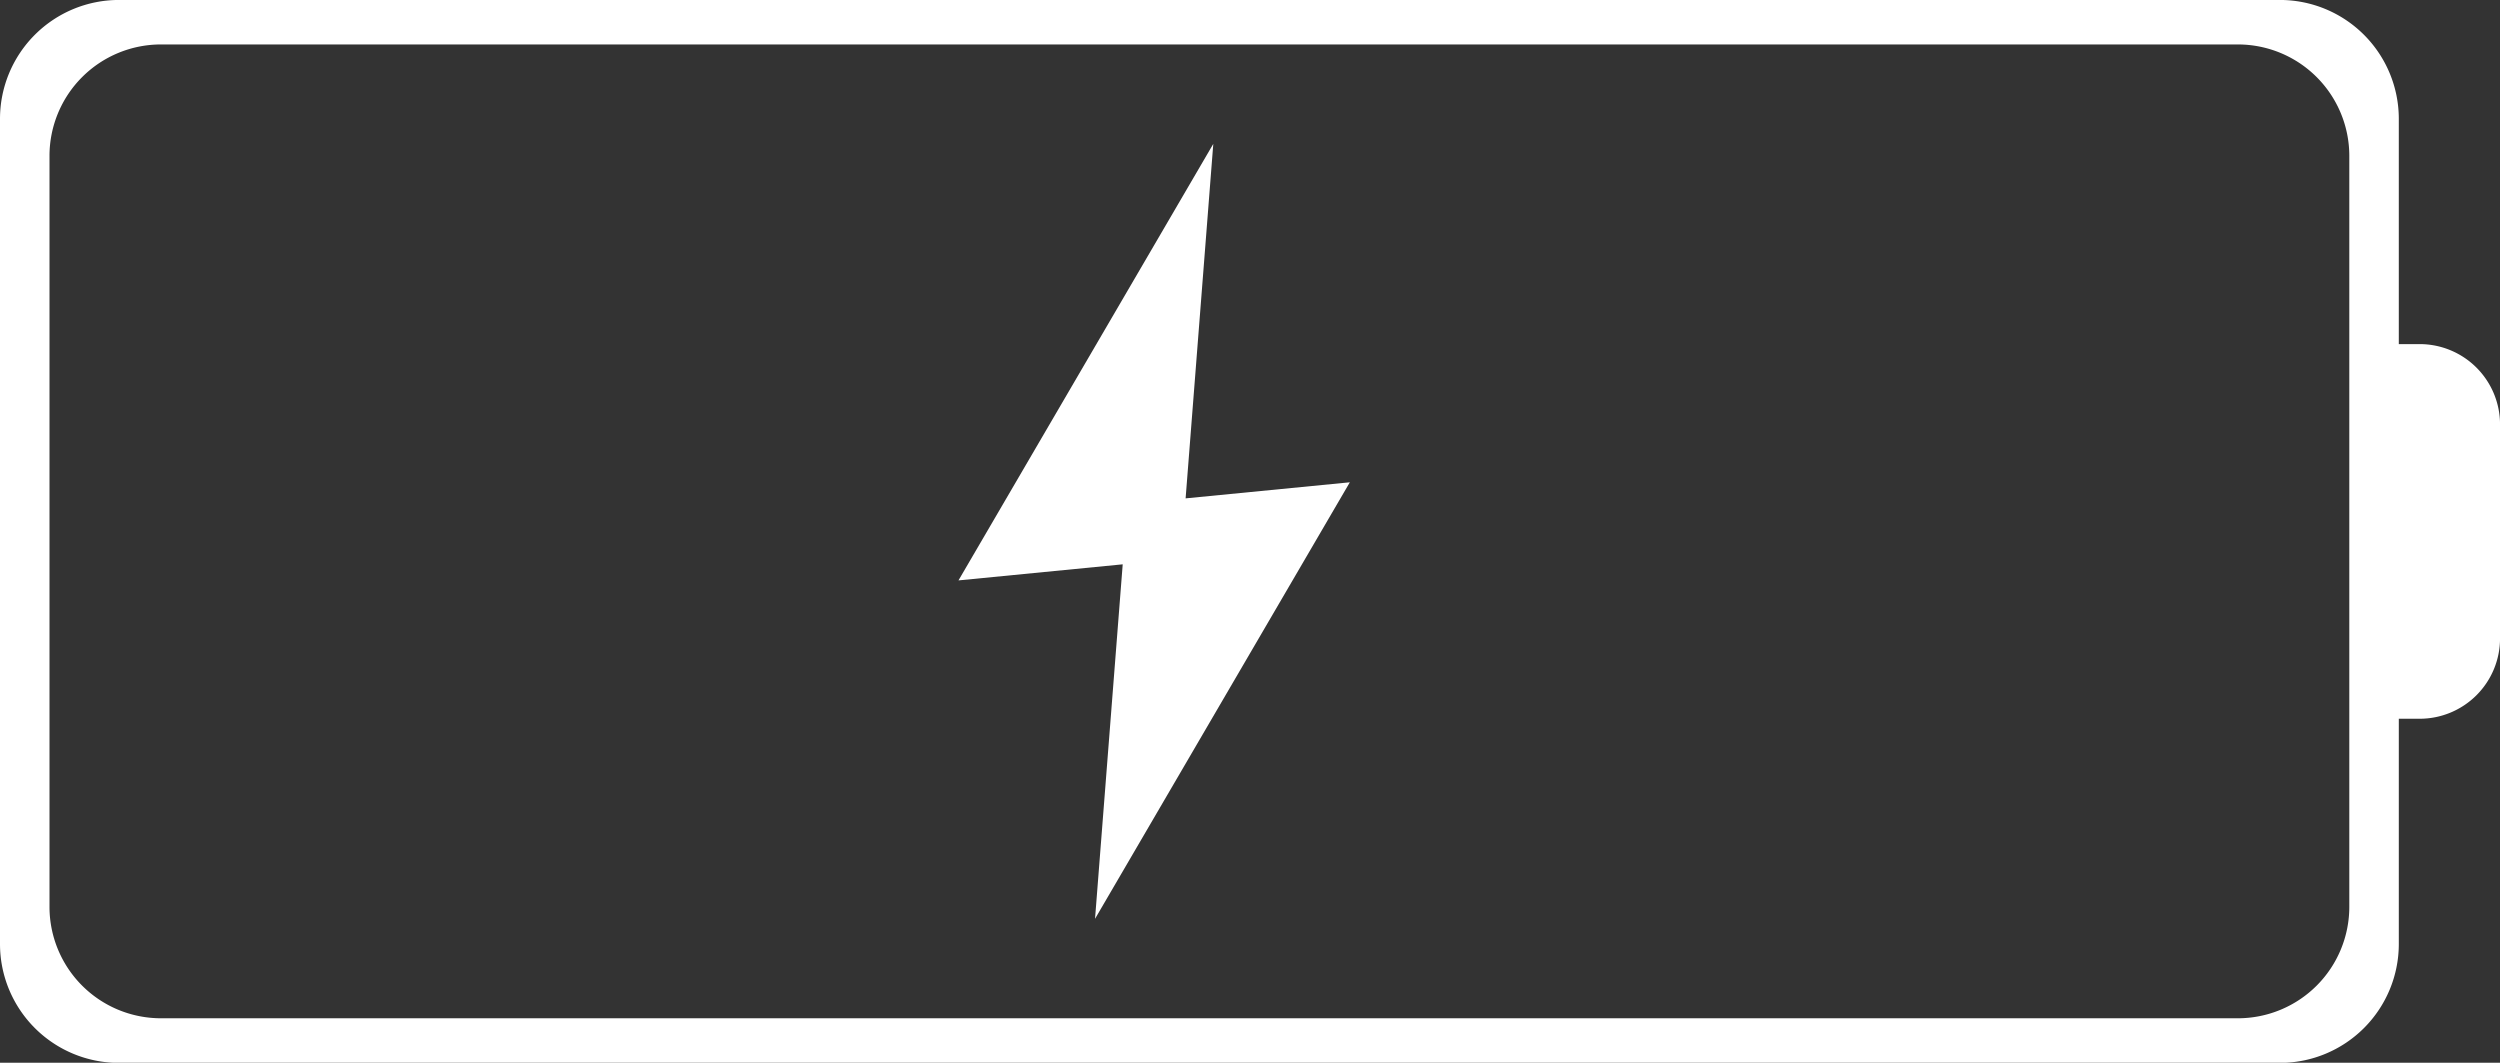 <svg height="33.062" viewBox="0 0 77.774 33.062" width="77.774" xmlns="http://www.w3.org/2000/svg"><rect x="0" y="0" width="77.774" height="33.062" fill="#333333" stroke="none"/><g fill="#fff" transform="translate(-1982.257 -3501.134)"><path d="m2057.532 3511.839h-.649v-7.006a3.7 3.7 0 0 0 -3.7-3.7h-67.226a3.7 3.7 0 0 0 -3.7 3.7v25.667a3.7 3.7 0 0 0 3.7 3.7h67.226a3.7 3.7 0 0 0 3.7-3.7v-7.006h.649a2.5 2.5 0 0 0 2.5-2.5v-6.651a2.5 2.5 0 0 0 -2.5-2.504zm-2.189 17.506a3.467 3.467 0 0 1 -3.467 3.467h-64.611a3.467 3.467 0 0 1 -3.468-3.467v-23.36a3.467 3.467 0 0 1 3.468-3.468h64.611a3.467 3.467 0 0 1 3.467 3.468z"/><path d="m2012.075 3519.19 7.927-13.58-.861 11.028 5.109-.5-7.927 13.58.861-11.028z"/></g></svg>